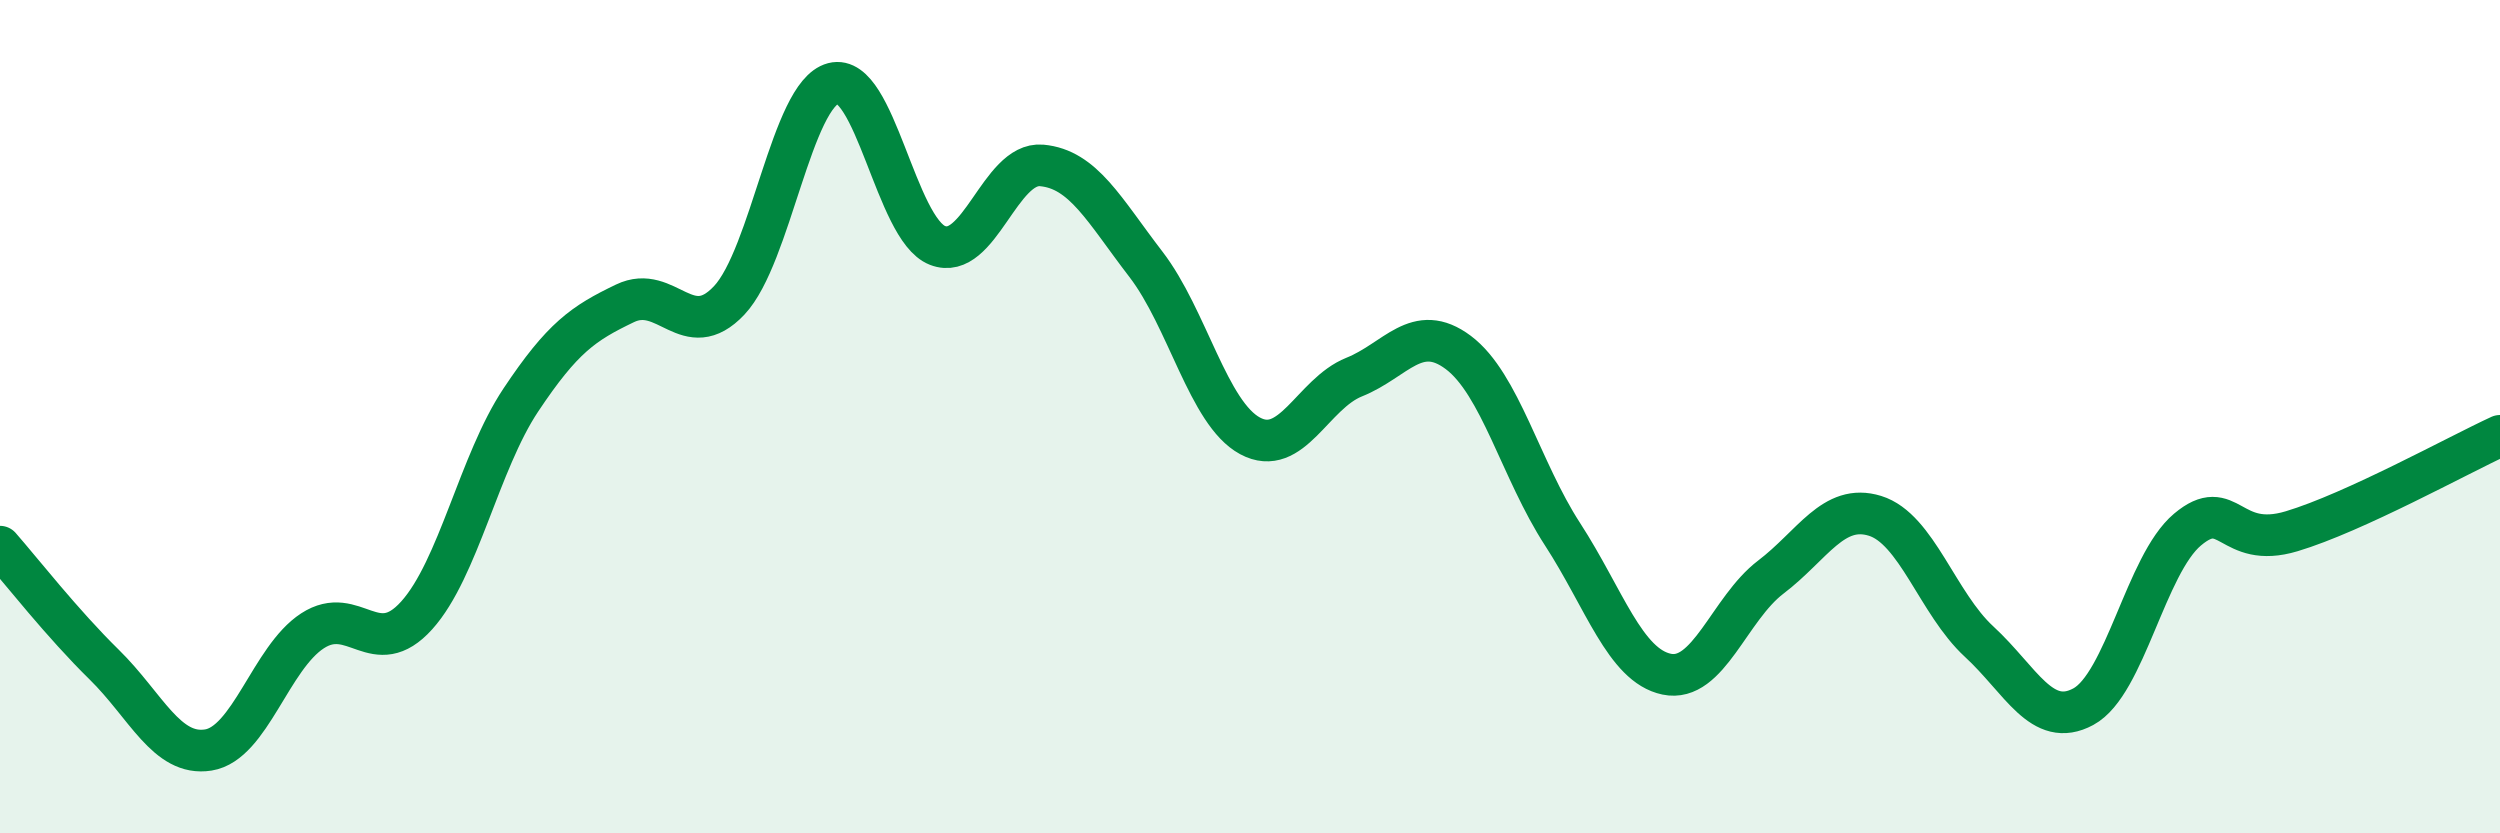 
    <svg width="60" height="20" viewBox="0 0 60 20" xmlns="http://www.w3.org/2000/svg">
      <path
        d="M 0,13.12 C 0.5,13.69 1.5,14.97 2.5,15.95 C 3.5,16.93 4,18.16 5,18 C 6,17.84 6.5,15.79 7.5,15.14 C 8.5,14.49 9,15.88 10,14.77 C 11,13.66 11.5,11.1 12.5,9.6 C 13.5,8.1 14,7.76 15,7.28 C 16,6.8 16.5,8.27 17.5,7.21 C 18.5,6.15 19,2.26 20,2 C 21,1.74 21.5,5.5 22.5,5.89 C 23.5,6.28 24,3.88 25,3.97 C 26,4.06 26.5,5.04 27.5,6.34 C 28.5,7.64 29,9.92 30,10.46 C 31,11 31.5,9.45 32.5,9.05 C 33.5,8.65 34,7.71 35,8.46 C 36,9.21 36.5,11.28 37.5,12.82 C 38.5,14.36 39,15.97 40,16.18 C 41,16.39 41.5,14.61 42.5,13.85 C 43.5,13.09 44,12.07 45,12.38 C 46,12.69 46.5,14.48 47.5,15.4 C 48.5,16.32 49,17.5 50,16.96 C 51,16.42 51.5,13.55 52.5,12.71 C 53.5,11.87 53.5,13.2 55,12.75 C 56.5,12.3 59,10.92 60,10.46L60 20L0 20Z"
        fill="#008740"
        opacity="0.1"
        stroke-linecap="round"
        stroke-linejoin="round"
      />
      <path
        d="M 0,13.12 C 0.5,13.69 1.5,14.97 2.5,15.95 C 3.5,16.93 4,18.16 5,18 C 6,17.84 6.5,15.79 7.5,15.14 C 8.5,14.49 9,15.88 10,14.77 C 11,13.66 11.5,11.1 12.5,9.6 C 13.5,8.1 14,7.76 15,7.28 C 16,6.8 16.5,8.27 17.5,7.21 C 18.5,6.15 19,2.26 20,2 C 21,1.74 21.5,5.5 22.5,5.89 C 23.5,6.28 24,3.88 25,3.97 C 26,4.06 26.5,5.04 27.5,6.34 C 28.5,7.64 29,9.92 30,10.46 C 31,11 31.5,9.45 32.5,9.05 C 33.5,8.65 34,7.71 35,8.46 C 36,9.21 36.5,11.28 37.5,12.82 C 38.5,14.36 39,15.97 40,16.18 C 41,16.39 41.5,14.61 42.5,13.85 C 43.5,13.09 44,12.07 45,12.38 C 46,12.69 46.5,14.48 47.5,15.4 C 48.5,16.32 49,17.5 50,16.96 C 51,16.42 51.5,13.55 52.5,12.71 C 53.5,11.87 53.5,13.2 55,12.75 C 56.5,12.3 59,10.92 60,10.46"
        stroke="#008740"
        stroke-width="1"
        fill="none"
        stroke-linecap="round"
        stroke-linejoin="round"
      />
    </svg>
  